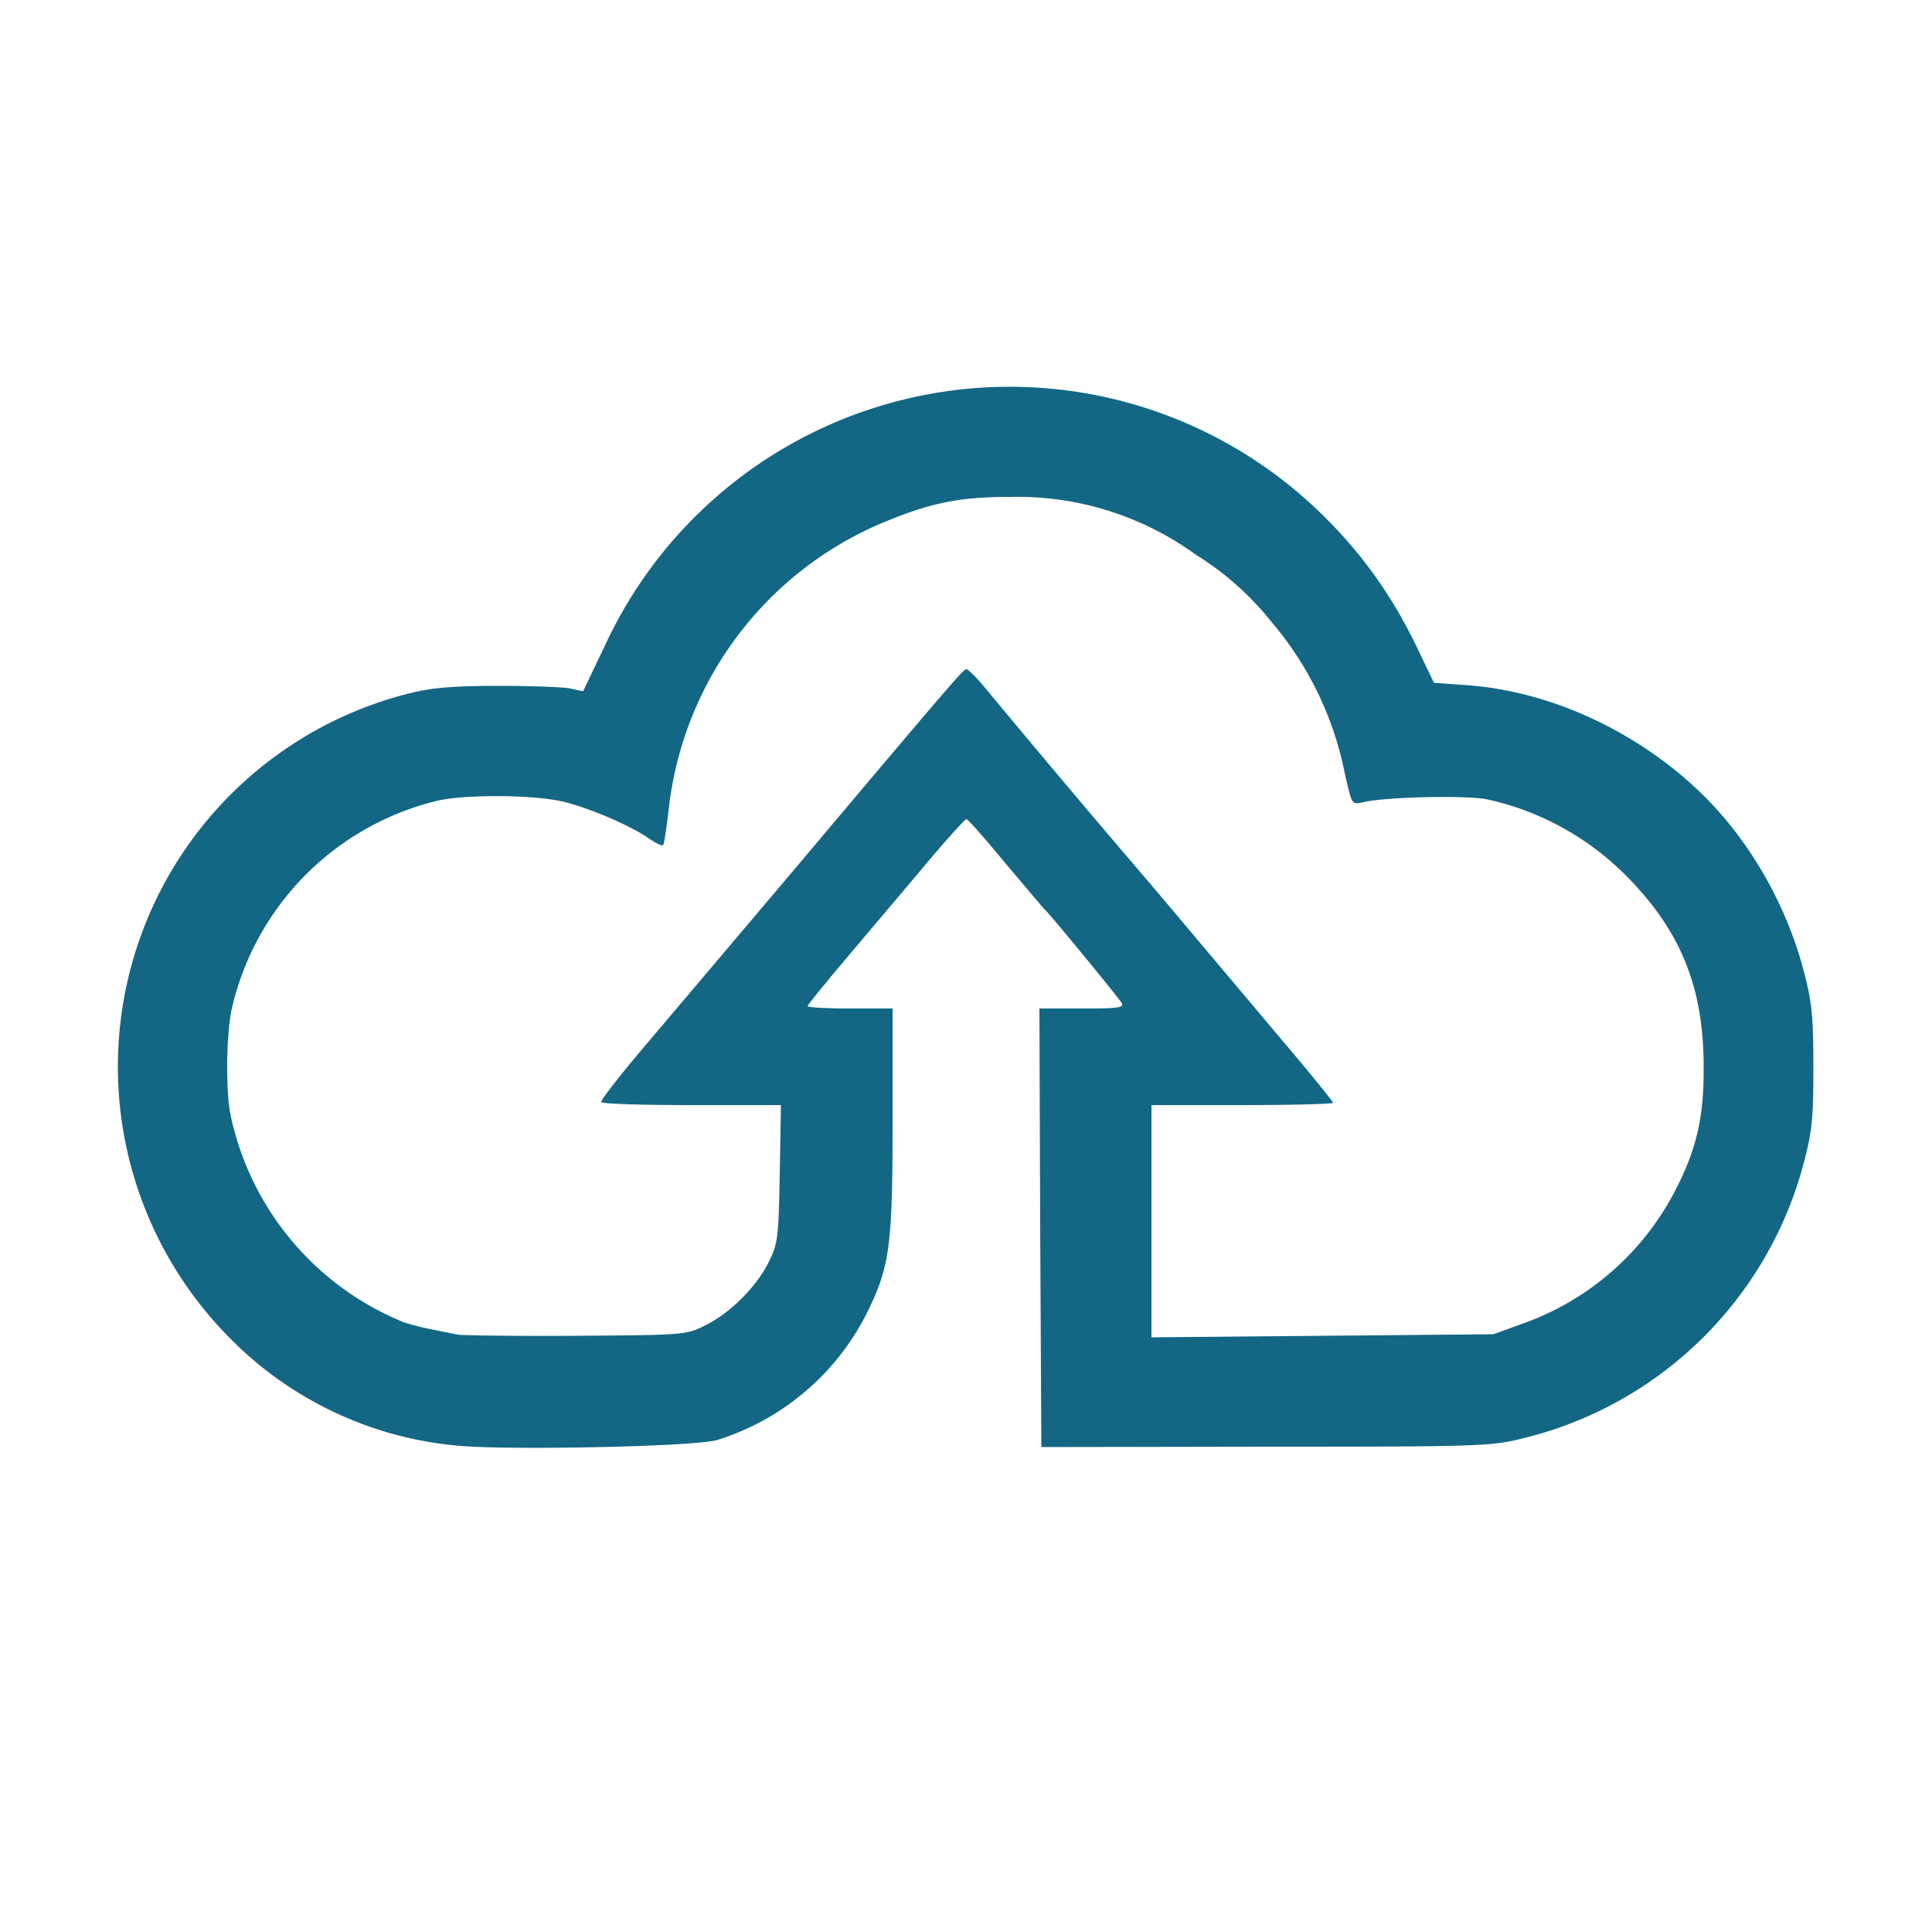 <svg xmlns="http://www.w3.org/2000/svg" viewBox="0 0 5000 5000" fill="#136784"><path d="M1180 3741a945 945 0 0 1-591-284 996 996 0 0 1 476-1664c53-13 108-18 225-18 85 0 169 3 187 7l32 7 56-117a1154 1154 0 0 1 1875-322c92 93 166 199 226 323l45 94 82 6c222 15 452 123 619 289 119 119 211 281 255 447 22 83 26 117 26 251 0 136-3 167-26 254a994 994 0 0 1-724 708c-85 21-107 22-668 22l-580 1-3-567-2-568h110c93 0 110-2 103-14-8-14-170-211-195-238-8-7-55-64-107-125-51-62-96-113-100-113s-60 62-123 138l-202 239c-47 56-86 104-86 107s50 6 110 6h110v288c0 324-7 378-64 495a649 649 0 0 1-391 334c-58 17-549 27-675 14zm645-311c64-31 134-101 165-165 23-46 25-63 28-227l3-178h-230c-126 0-232-3-235-8-2-4 46-66 107-138l397-469c401-476 431-510 440-513 4-2 27 21 51 50a41922 41922 0 0 0 424 503l55 65 80 95 208 247c73 86 132 159 132 162s-106 6-235 6h-235v601l443-4 442-4 80-29a712 712 0 0 0 399-360c48-97 66-178 65-304 0-206-60-353-203-496a725 725 0 0 0-356-195c-52-11-253-7-317 6-36 8-33 12-53-75a862 862 0 0 0-189-390 768 768 0 0 0-197-175 786 786 0 0 0-479-149c-137 0-212 16-345 73a914 914 0 0 0-539 732c-6 50-12 94-15 96-3 3-19-5-35-16-45-32-148-77-218-95-76-20-268-21-338-2a719 719 0 0 0-525 536c-7 30-13 102-12 160 1 88 6 120 31 198a745 745 0 0 0 421 452c9 4 41 13 70 19l75 15c11 2 148 4 305 3 281-2 286-2 335-27z"/></svg>